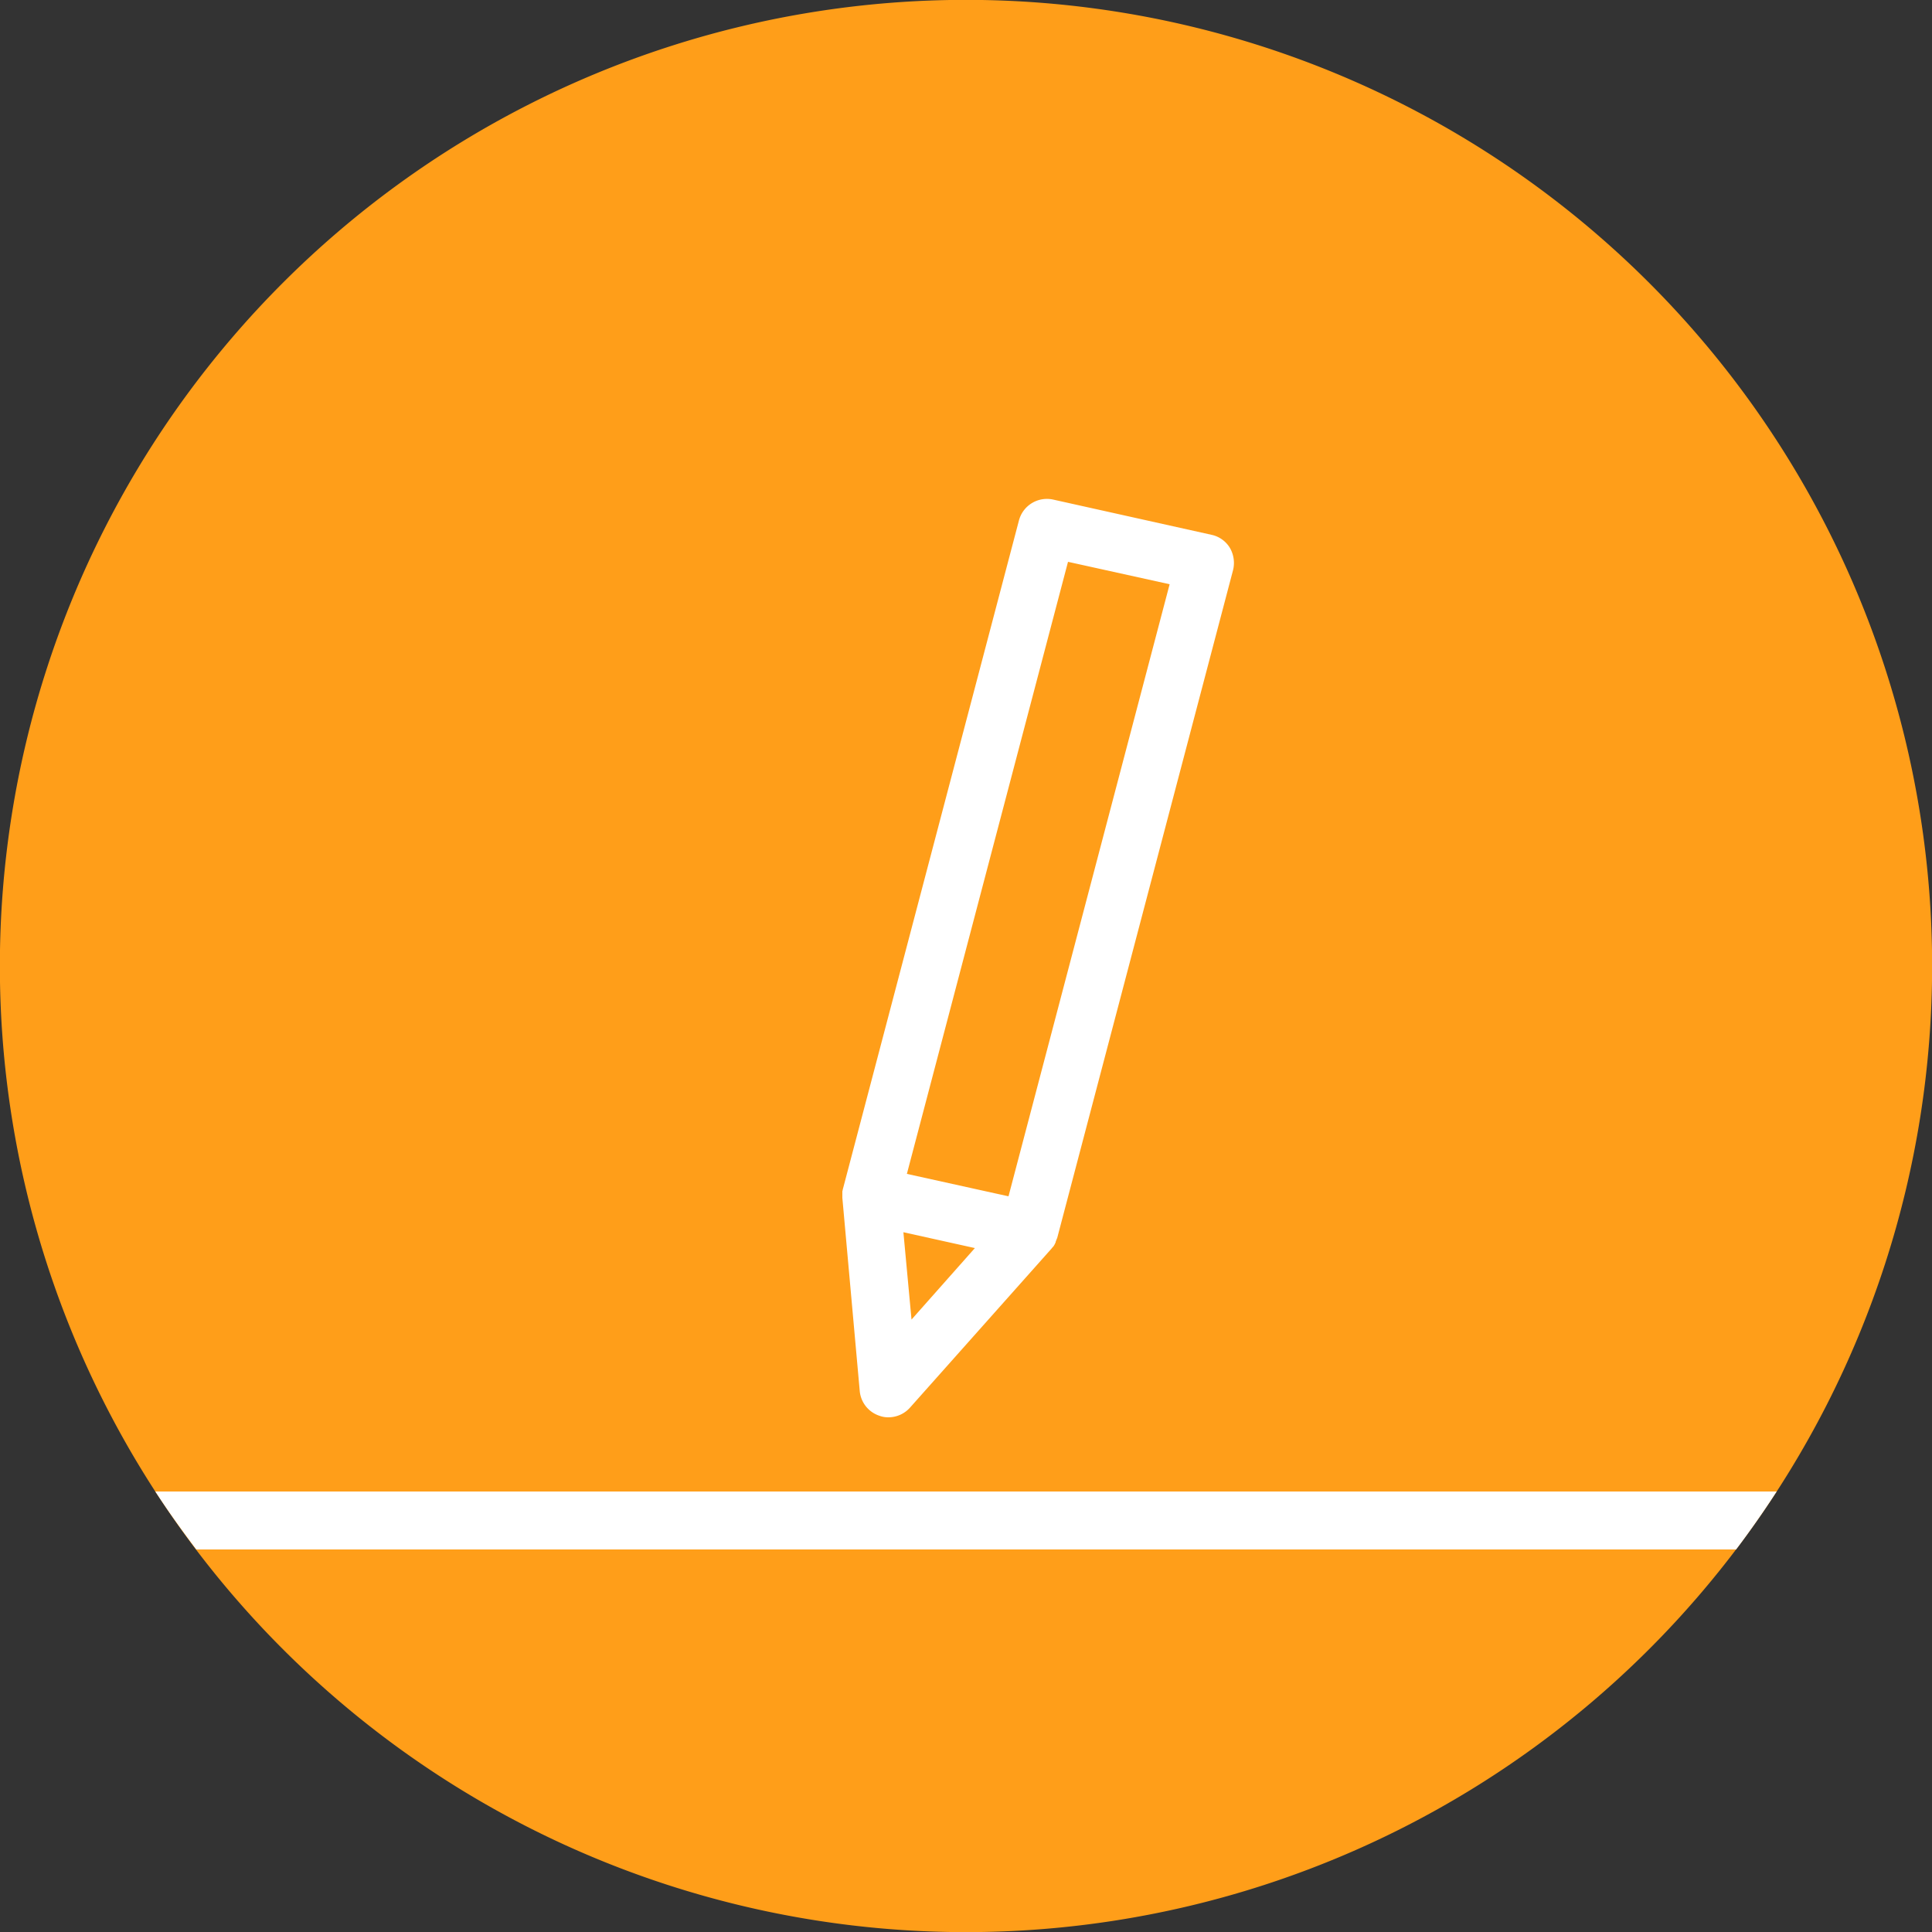 <svg xmlns="http://www.w3.org/2000/svg" viewBox="0 0 500 500" width="500"  height="500" ><rect x="0" y="0" width="500" height="500" fill="#333333" stroke="none"/><g fill="#ffffff" id="df-color-community"><title>df-color-community</title><path d="M426.8 73.2A250 250 0 0 0 73.2 426.8 250 250 0 0 0 426.8 73.2z" fill="#ff9e19"></path><path d="M459.8 386H40.2c3.3 5.1 6.9 10.1 10.6 15h398.5q5.55-7.35 10.5-15zM218 309.1v.9l4.5 50a7.45 7.45 0 0 0 5.1 6.4 6.56 6.56 0 0 0 2.3.4 7.51 7.51 0 0 0 5.6-2.5l36.4-40.9c.2-.2.4-.5.6-.7l.1-.1a4.05 4.05 0 0 0 .5-.9.37.37 0 0 0 .1-.3c.1-.3.2-.5.3-.8 0-.1.1-.1.1-.2l45.5-172.8a7.77 7.77 0 0 0-.8-5.8 7.34 7.34 0 0 0-4.8-3.4l-40.9-9.1a7.49 7.49 0 0 0-8.9 5.4l-45.5 172.8c-.1.3-.1.5-.2.8v.8zm17.9 32.4l-2.1-22.6 18.5 4.1zm40.5-196.1l26.3 5.8L261 309.6l-3.2-.7-23.1-5.1z" fill="#ffffff"></path></g></svg>